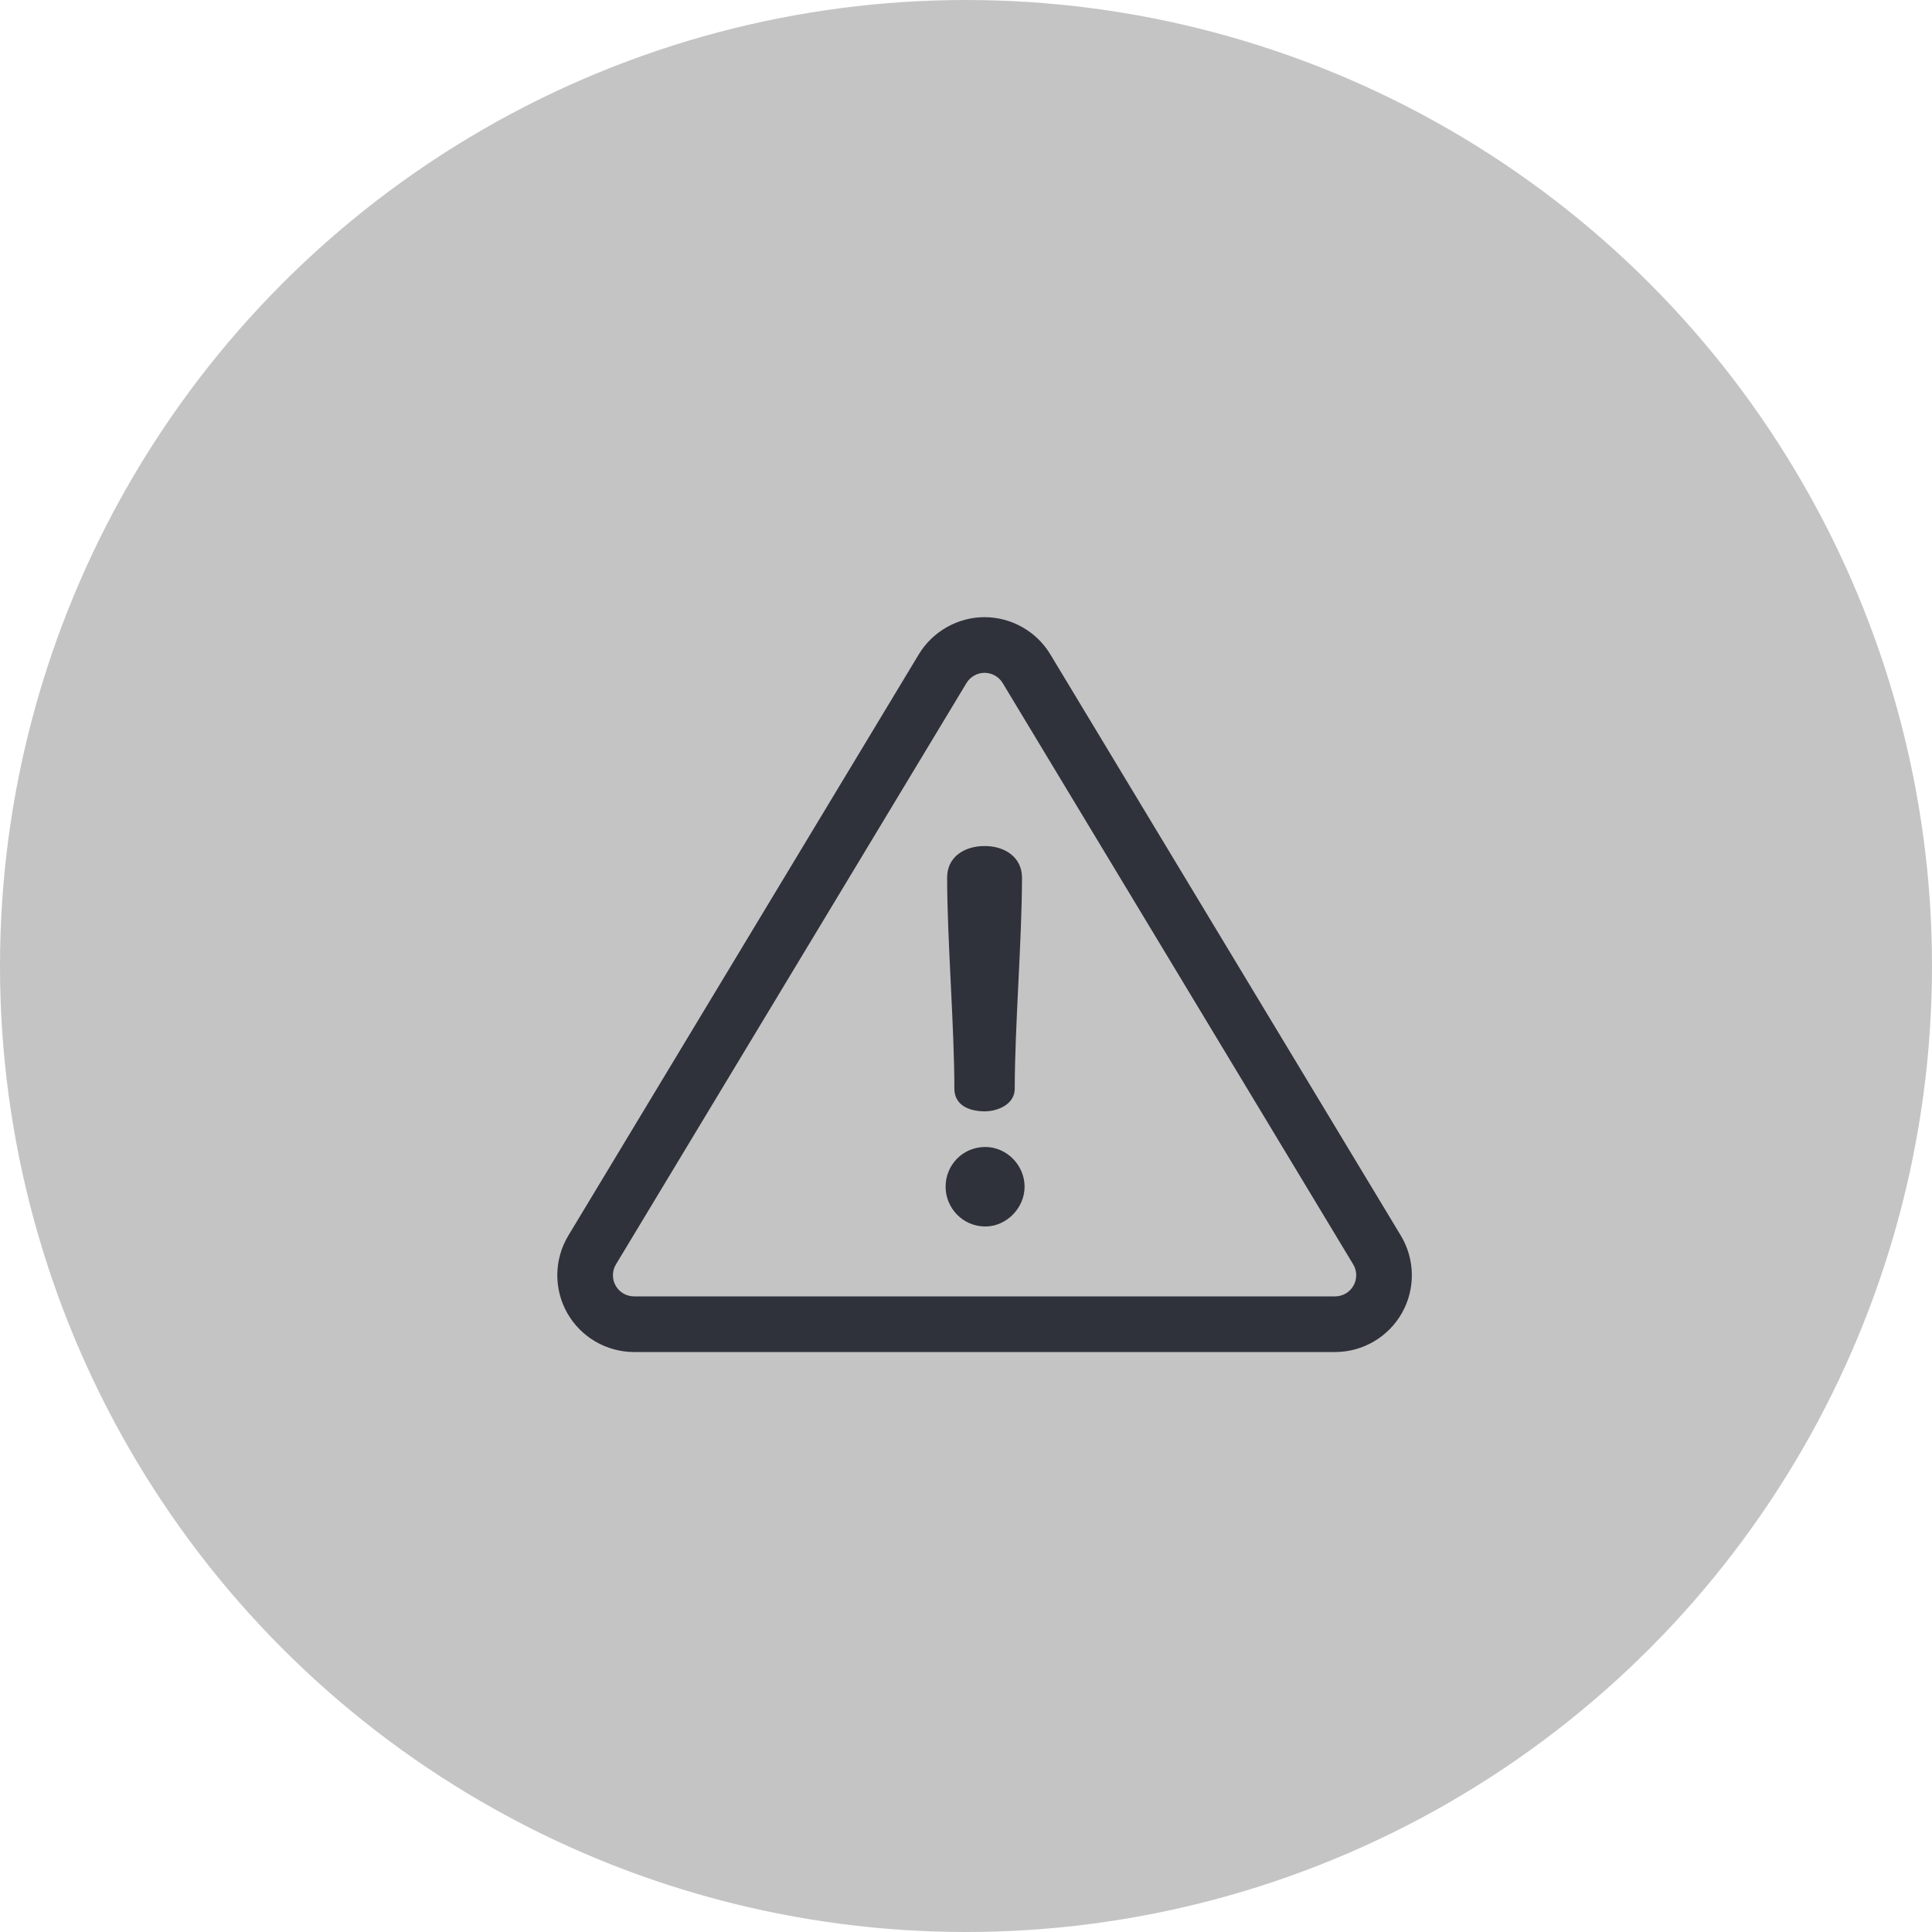 <svg width="52" height="52" viewBox="0 0 52 52" fill="none" xmlns="http://www.w3.org/2000/svg">
<circle cx="26" cy="26" r="26" transform="rotate(180 26 26)" fill="#C4C4C4"/>
<g clip-path="url(#clip0_3477_12551)">
<path d="M37.704 33.257L28.269 17.611C27.898 16.994 27.22 16.611 26.5 16.611C25.78 16.611 25.102 16.994 24.73 17.611L15.296 33.257C14.912 33.894 14.901 34.692 15.267 35.34C15.633 35.987 16.322 36.39 17.066 36.39H35.934C36.678 36.39 37.367 35.987 37.733 35.34C38.099 34.692 38.088 33.894 37.704 33.257ZM36.429 34.603C36.329 34.782 36.139 34.892 35.934 34.892H17.066C16.861 34.892 16.671 34.782 16.57 34.603C16.47 34.425 16.473 34.205 16.579 34.03L26.013 18.384C26.115 18.214 26.302 18.109 26.5 18.109C26.698 18.109 26.885 18.214 26.987 18.384L36.421 34.03C36.527 34.205 36.53 34.425 36.429 34.603Z" fill="#2F323B"/>
<path d="M26.506 22.771C25.937 22.771 25.492 23.077 25.492 23.619C25.492 25.272 25.687 27.648 25.687 29.301C25.687 29.732 26.062 29.912 26.506 29.912C26.84 29.912 27.312 29.732 27.312 29.301C27.312 27.648 27.507 25.272 27.507 23.619C27.507 23.077 27.048 22.771 26.506 22.771Z" fill="#2F323B"/>
<path d="M26.521 30.871C25.91 30.871 25.451 31.357 25.451 31.941C25.451 32.511 25.91 33.011 26.521 33.011C27.091 33.011 27.577 32.511 27.577 31.941C27.577 31.357 27.09 30.871 26.521 30.871Z" fill="#2F323B"/>
</g>
<defs>
<clipPath id="clip0_3477_12551">
<rect width="23" height="23" fill="white" transform="translate(15 15)"/>
</clipPath>
</defs>
</svg>
